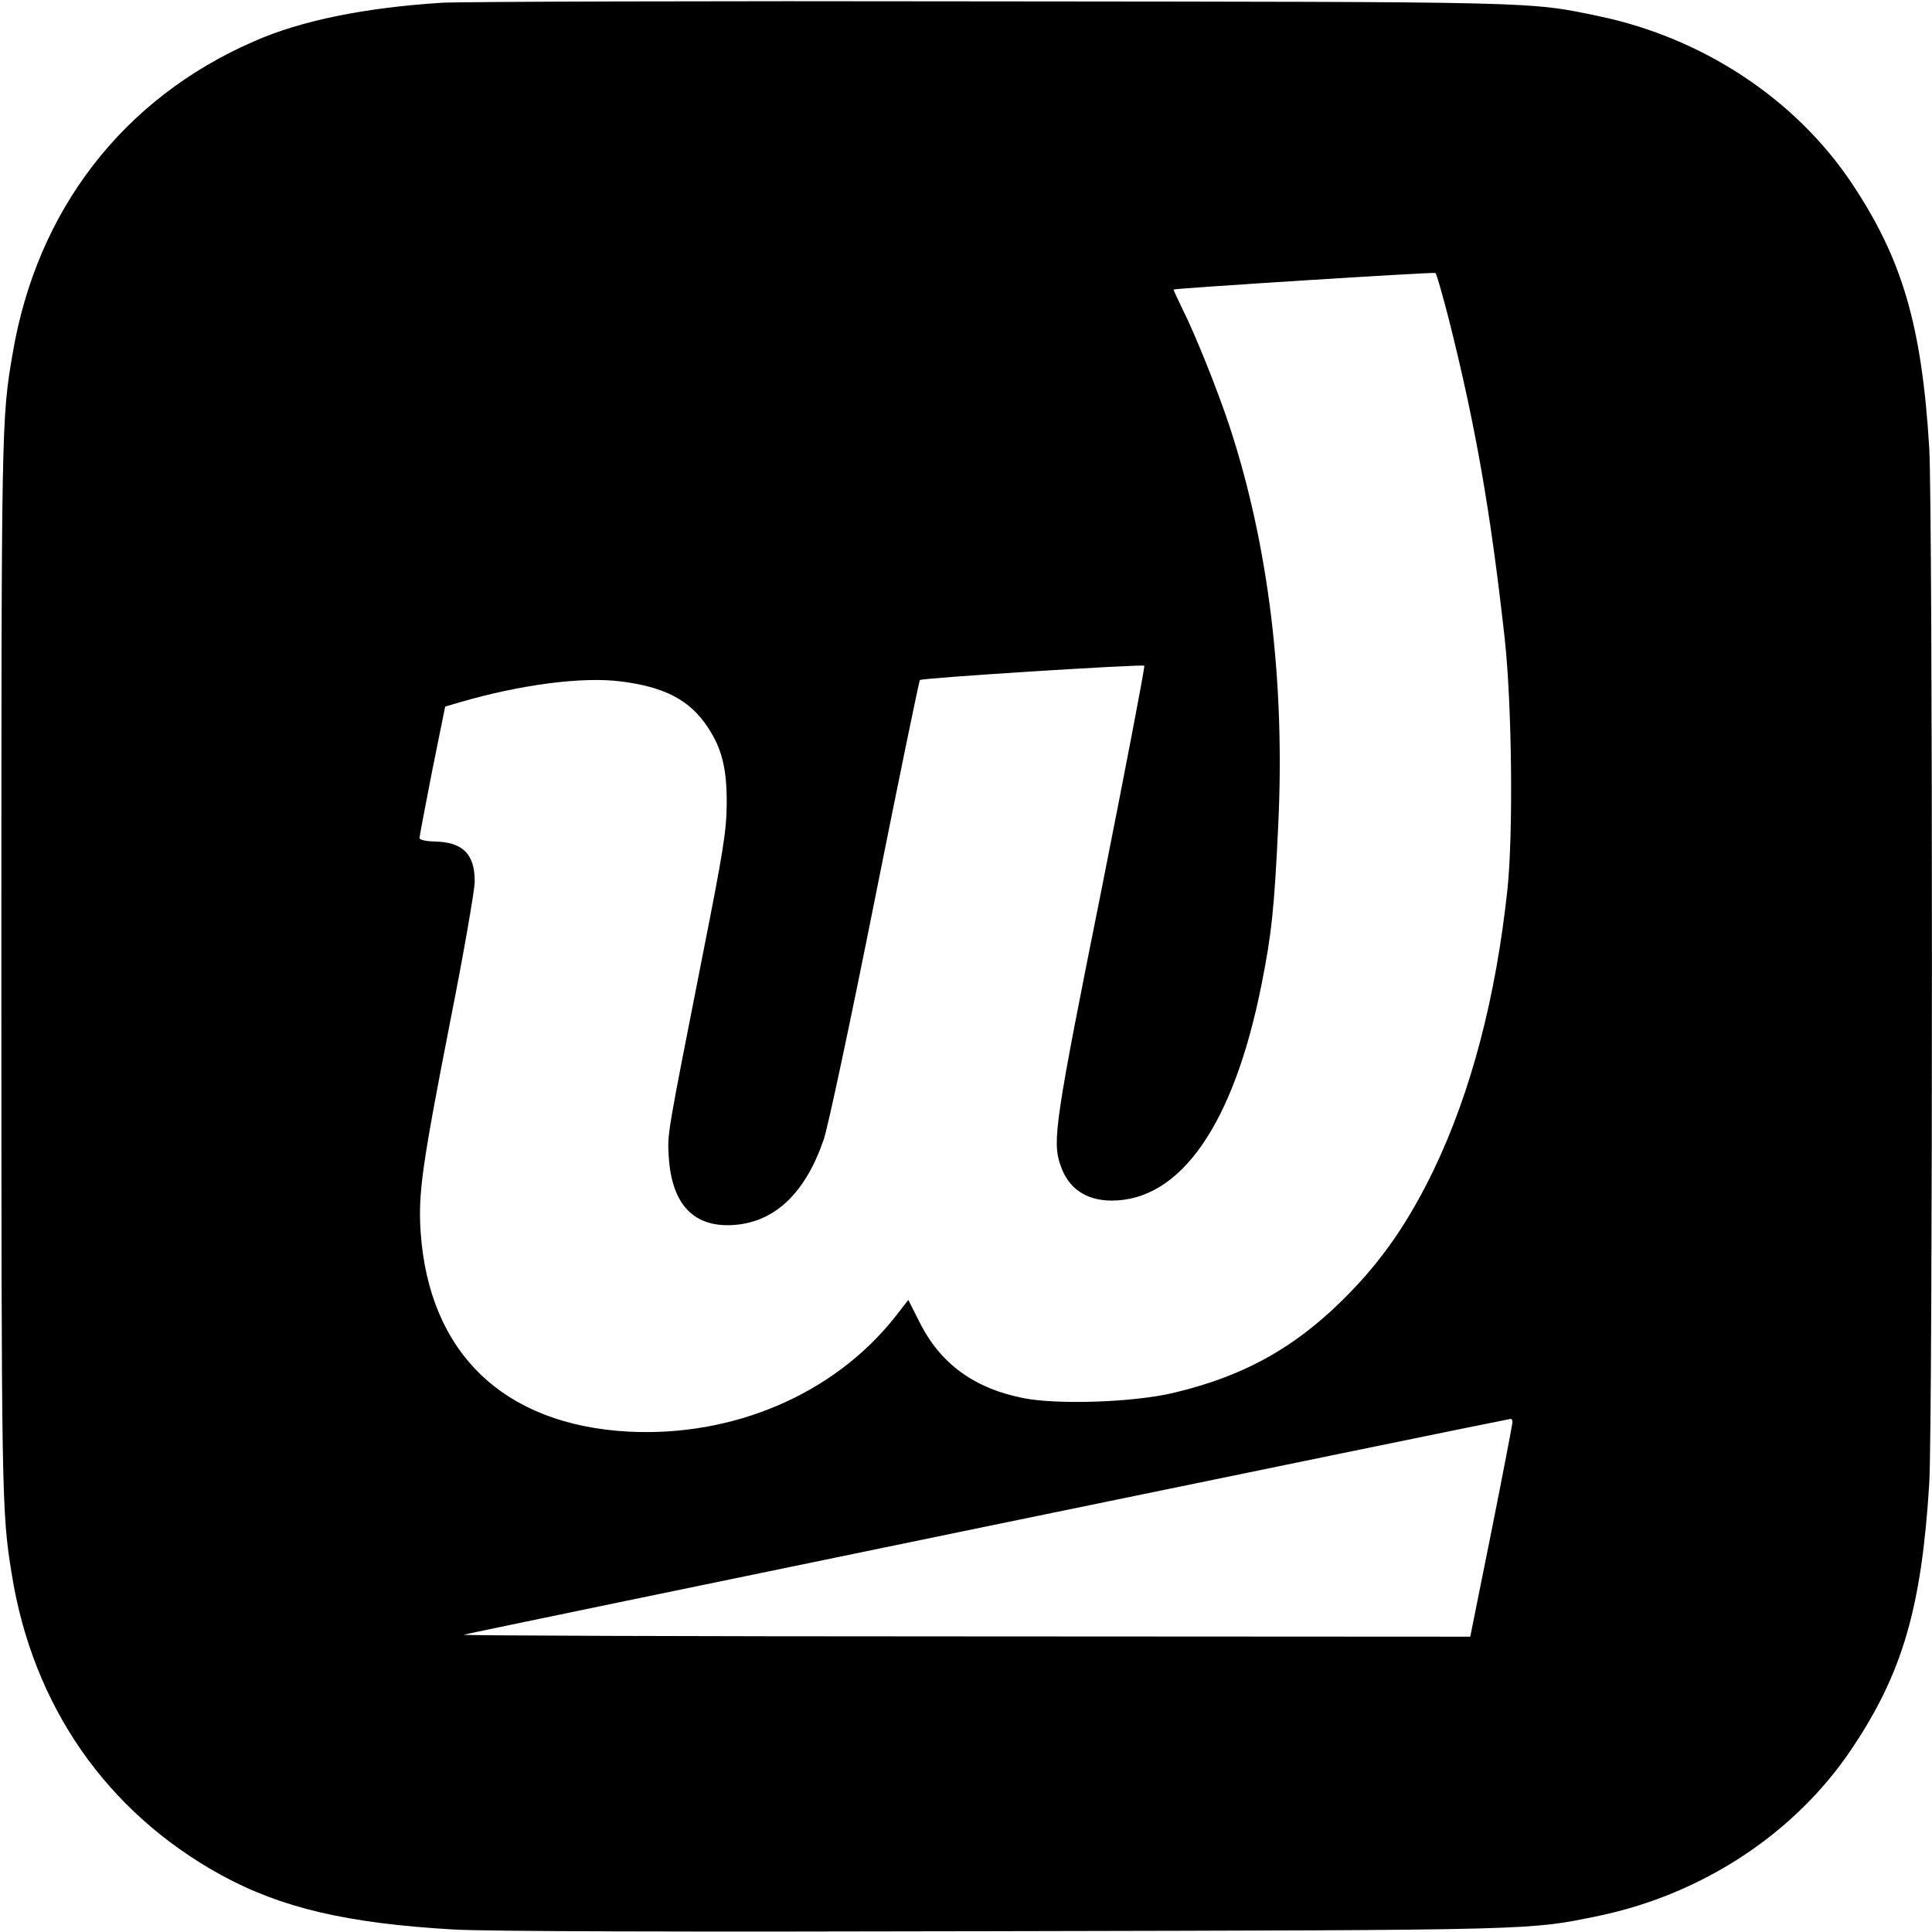 <?xml version="1.0" standalone="no"?>
<!DOCTYPE svg PUBLIC "-//W3C//DTD SVG 20010904//EN"
 "http://www.w3.org/TR/2001/REC-SVG-20010904/DTD/svg10.dtd">
<svg version="1.0" xmlns="http://www.w3.org/2000/svg"
 width="700pt" height="700pt" viewBox="0 0 700 700"
 preserveAspectRatio="xMidYMid meet">
<g transform="translate(0,700) scale(0.1,-0.1)"
fill="#000000" stroke="none">
<path d="M1600 6990 c-279 -18 -507 -64 -678 -139 -475 -206 -788 -611 -876
-1131 -41 -237 -41 -258 -41 -2220 0 -1929 1 -1977 37 -2200 76 -480 344 -865
758 -1093 219 -120 459 -176 845 -198 127 -7 787 -9 1995 -6 1945 4 1898 3
2155 56 375 79 709 299 913 603 185 275 254 512 282 963 13 212 13 3534 0
3752 -27 445 -98 686 -282 961 -204 304 -538 524 -913 603 -259 54 -202 52
-2210 54 -1023 2 -1916 -1 -1985 -5z m3649 -1145 c97 -386 151 -692 203 -1160
26 -240 31 -700 10 -905 -42 -394 -132 -737 -268 -1020 -85 -176 -176 -311
-294 -434 -191 -200 -383 -310 -650 -373 -145 -34 -416 -43 -540 -19 -180 35
-303 125 -378 275 l-41 81 -50 -64 c-221 -278 -585 -433 -965 -413 -452 25
-722 285 -752 724 -9 140 5 239 106 756 50 252 90 483 90 513 0 100 -43 143
-145 145 -33 1 -55 6 -55 13 0 6 21 116 46 244 l47 232 51 15 c223 65 447 94
586 76 159 -20 249 -68 313 -164 53 -79 71 -152 70 -282 -1 -96 -12 -167 -88
-550 -129 -655 -127 -641 -122 -726 11 -175 92 -259 240 -247 146 12 255 116
321 308 15 41 98 432 185 868 87 436 161 795 164 798 7 8 806 58 813 52 3 -3
-67 -368 -155 -811 -168 -837 -179 -912 -149 -998 28 -84 91 -128 184 -129
251 -1 443 275 544 779 37 185 47 278 61 575 26 526 -35 1022 -176 1451 -44
133 -125 335 -172 428 -18 37 -32 68 -31 68 13 5 945 64 949 60 4 -3 25 -78
48 -166z m231 -3997 c0 -7 -34 -185 -76 -395 l-77 -383 -1831 1 c-1007 0
-1824 3 -1816 6 11 5 3757 777 3793 782 4 1 7 -5 7 -11z"/>
</g>
</svg>
